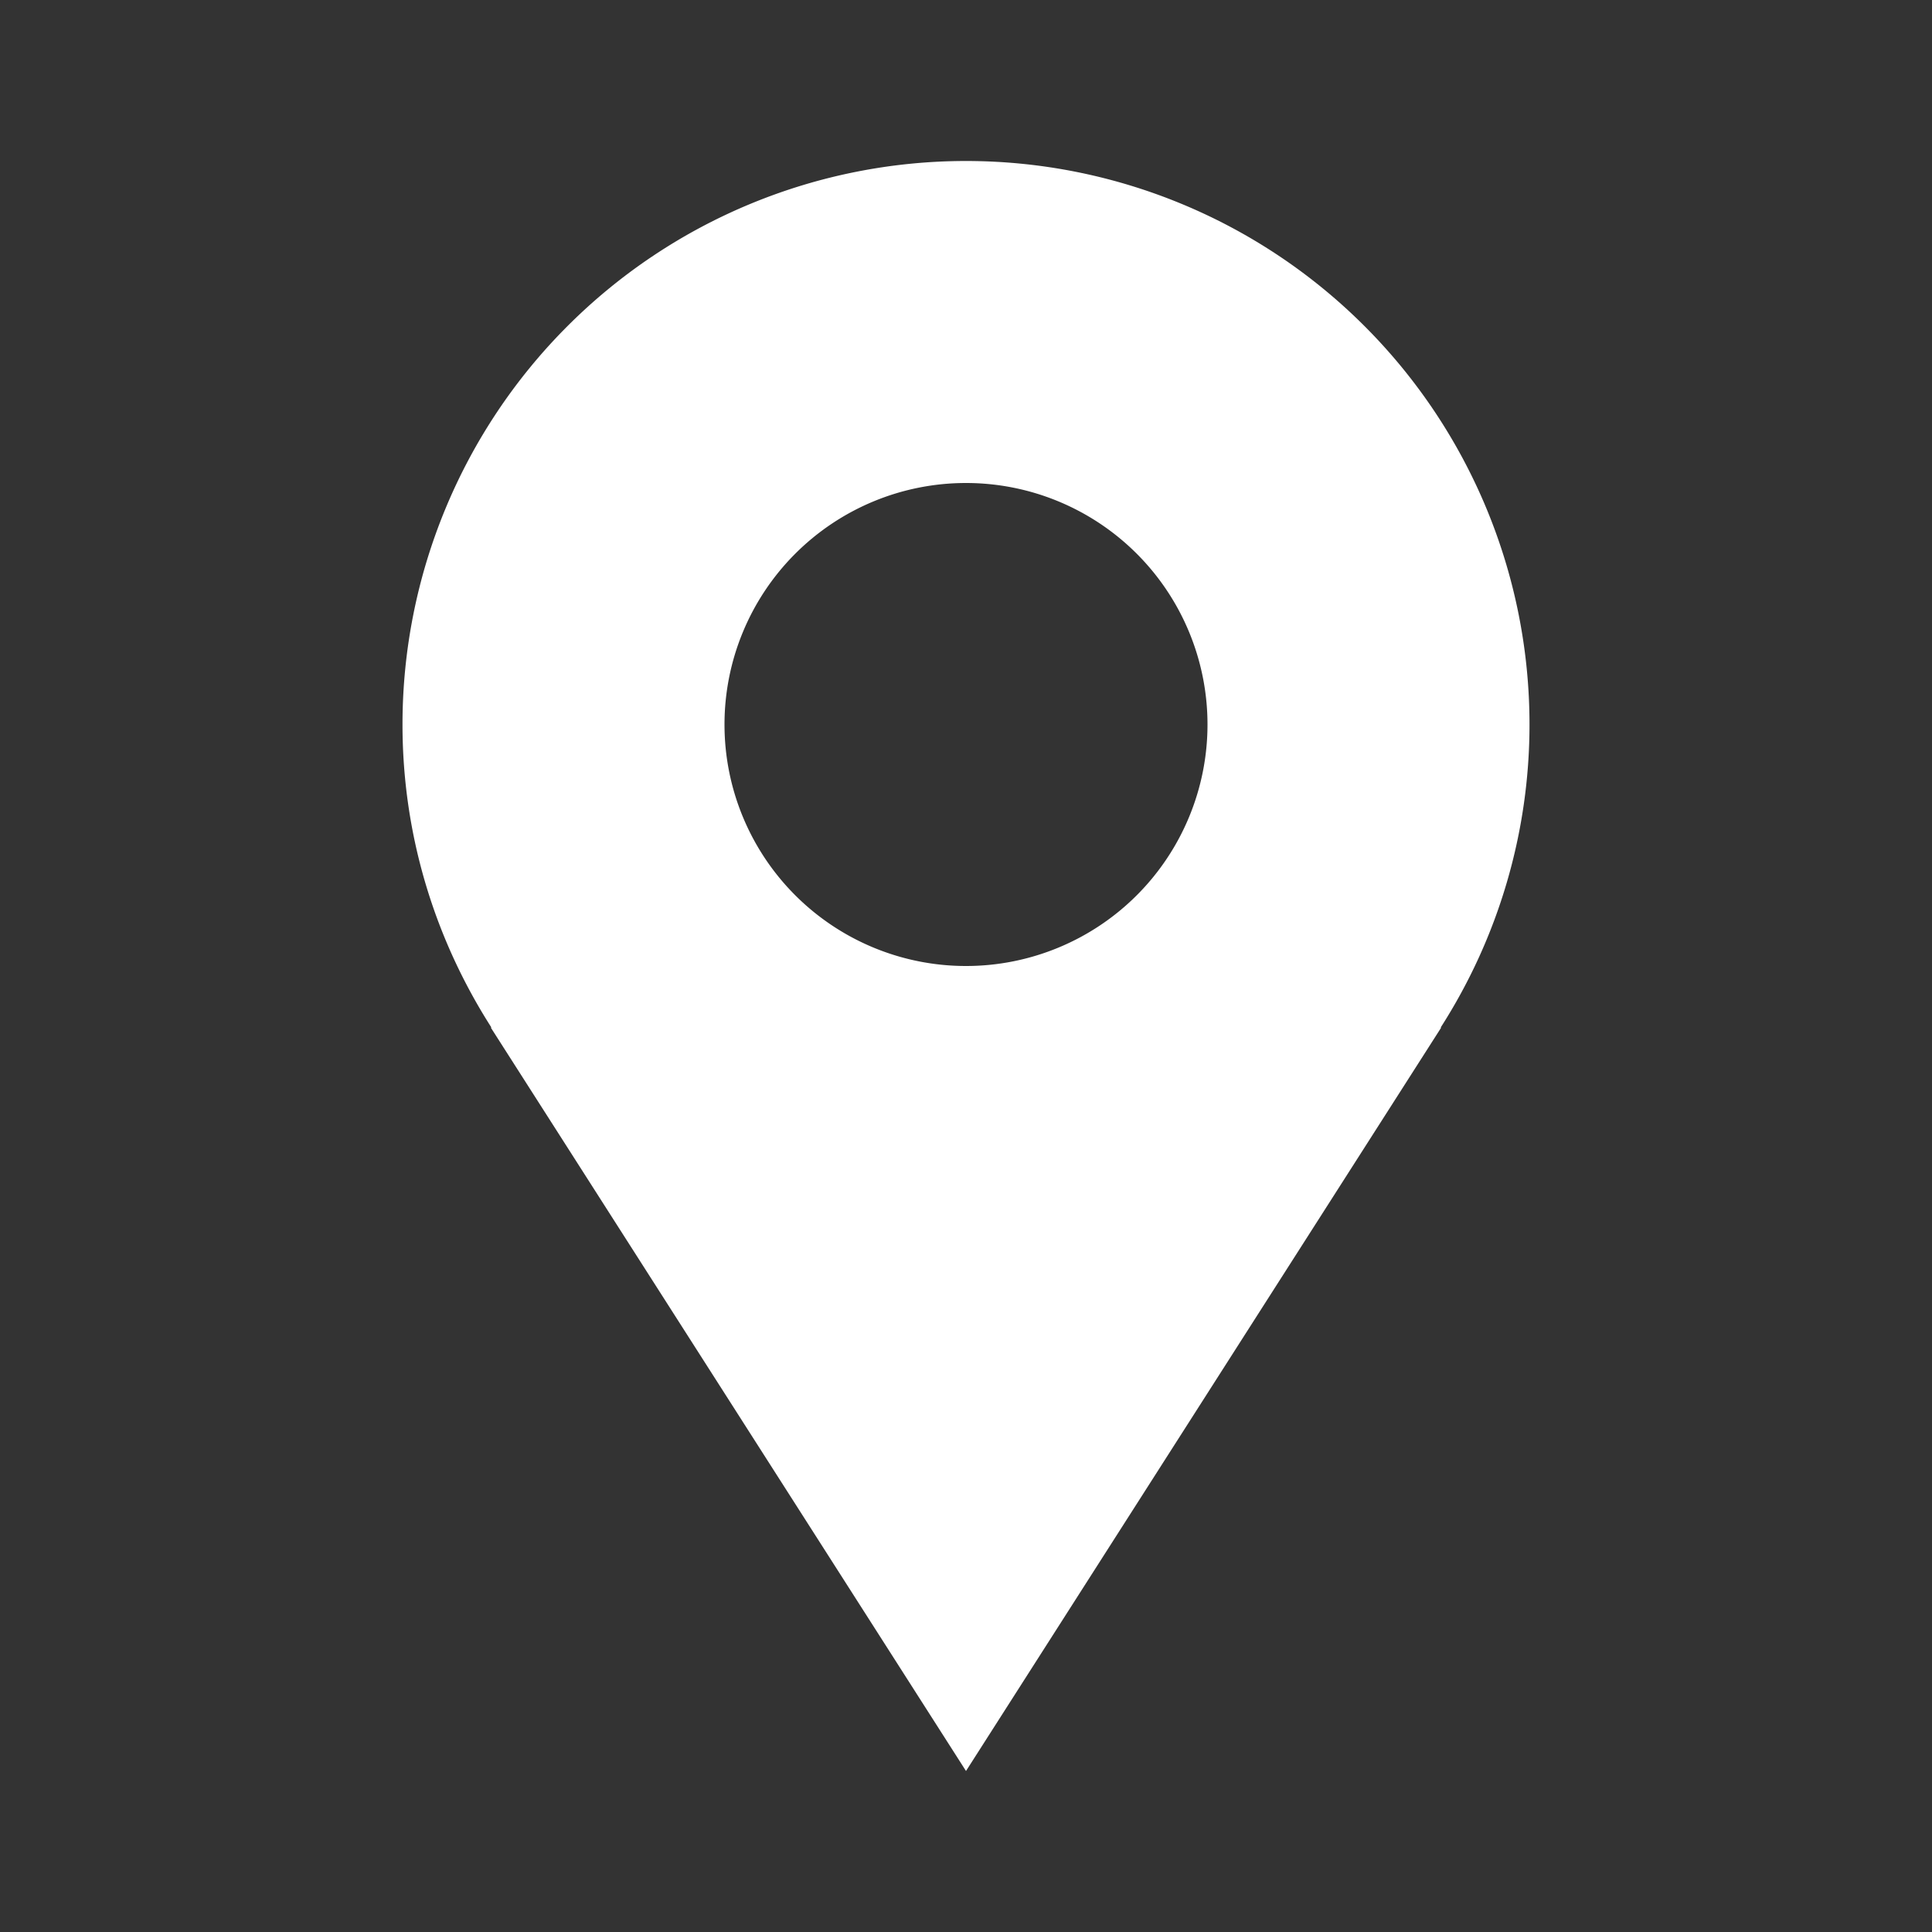 <svg xmlns="http://www.w3.org/2000/svg" width="512" height="512" viewBox="0 0 24 24"><rect x="0" y="0" width="24" height="24" fill="#333333" stroke="none"/><path fill="#ffffff" d="M19 9A7 7 0 1 0 5 9c0 1.387.409 2.677 1.105 3.765h-.008L12 22l5.903-9.235h-.007A6.971 6.971 0 0 0 19 9zm-7 3a3 3 0 1 1 0-6a3 3 0 0 1 0 6z"/></svg>